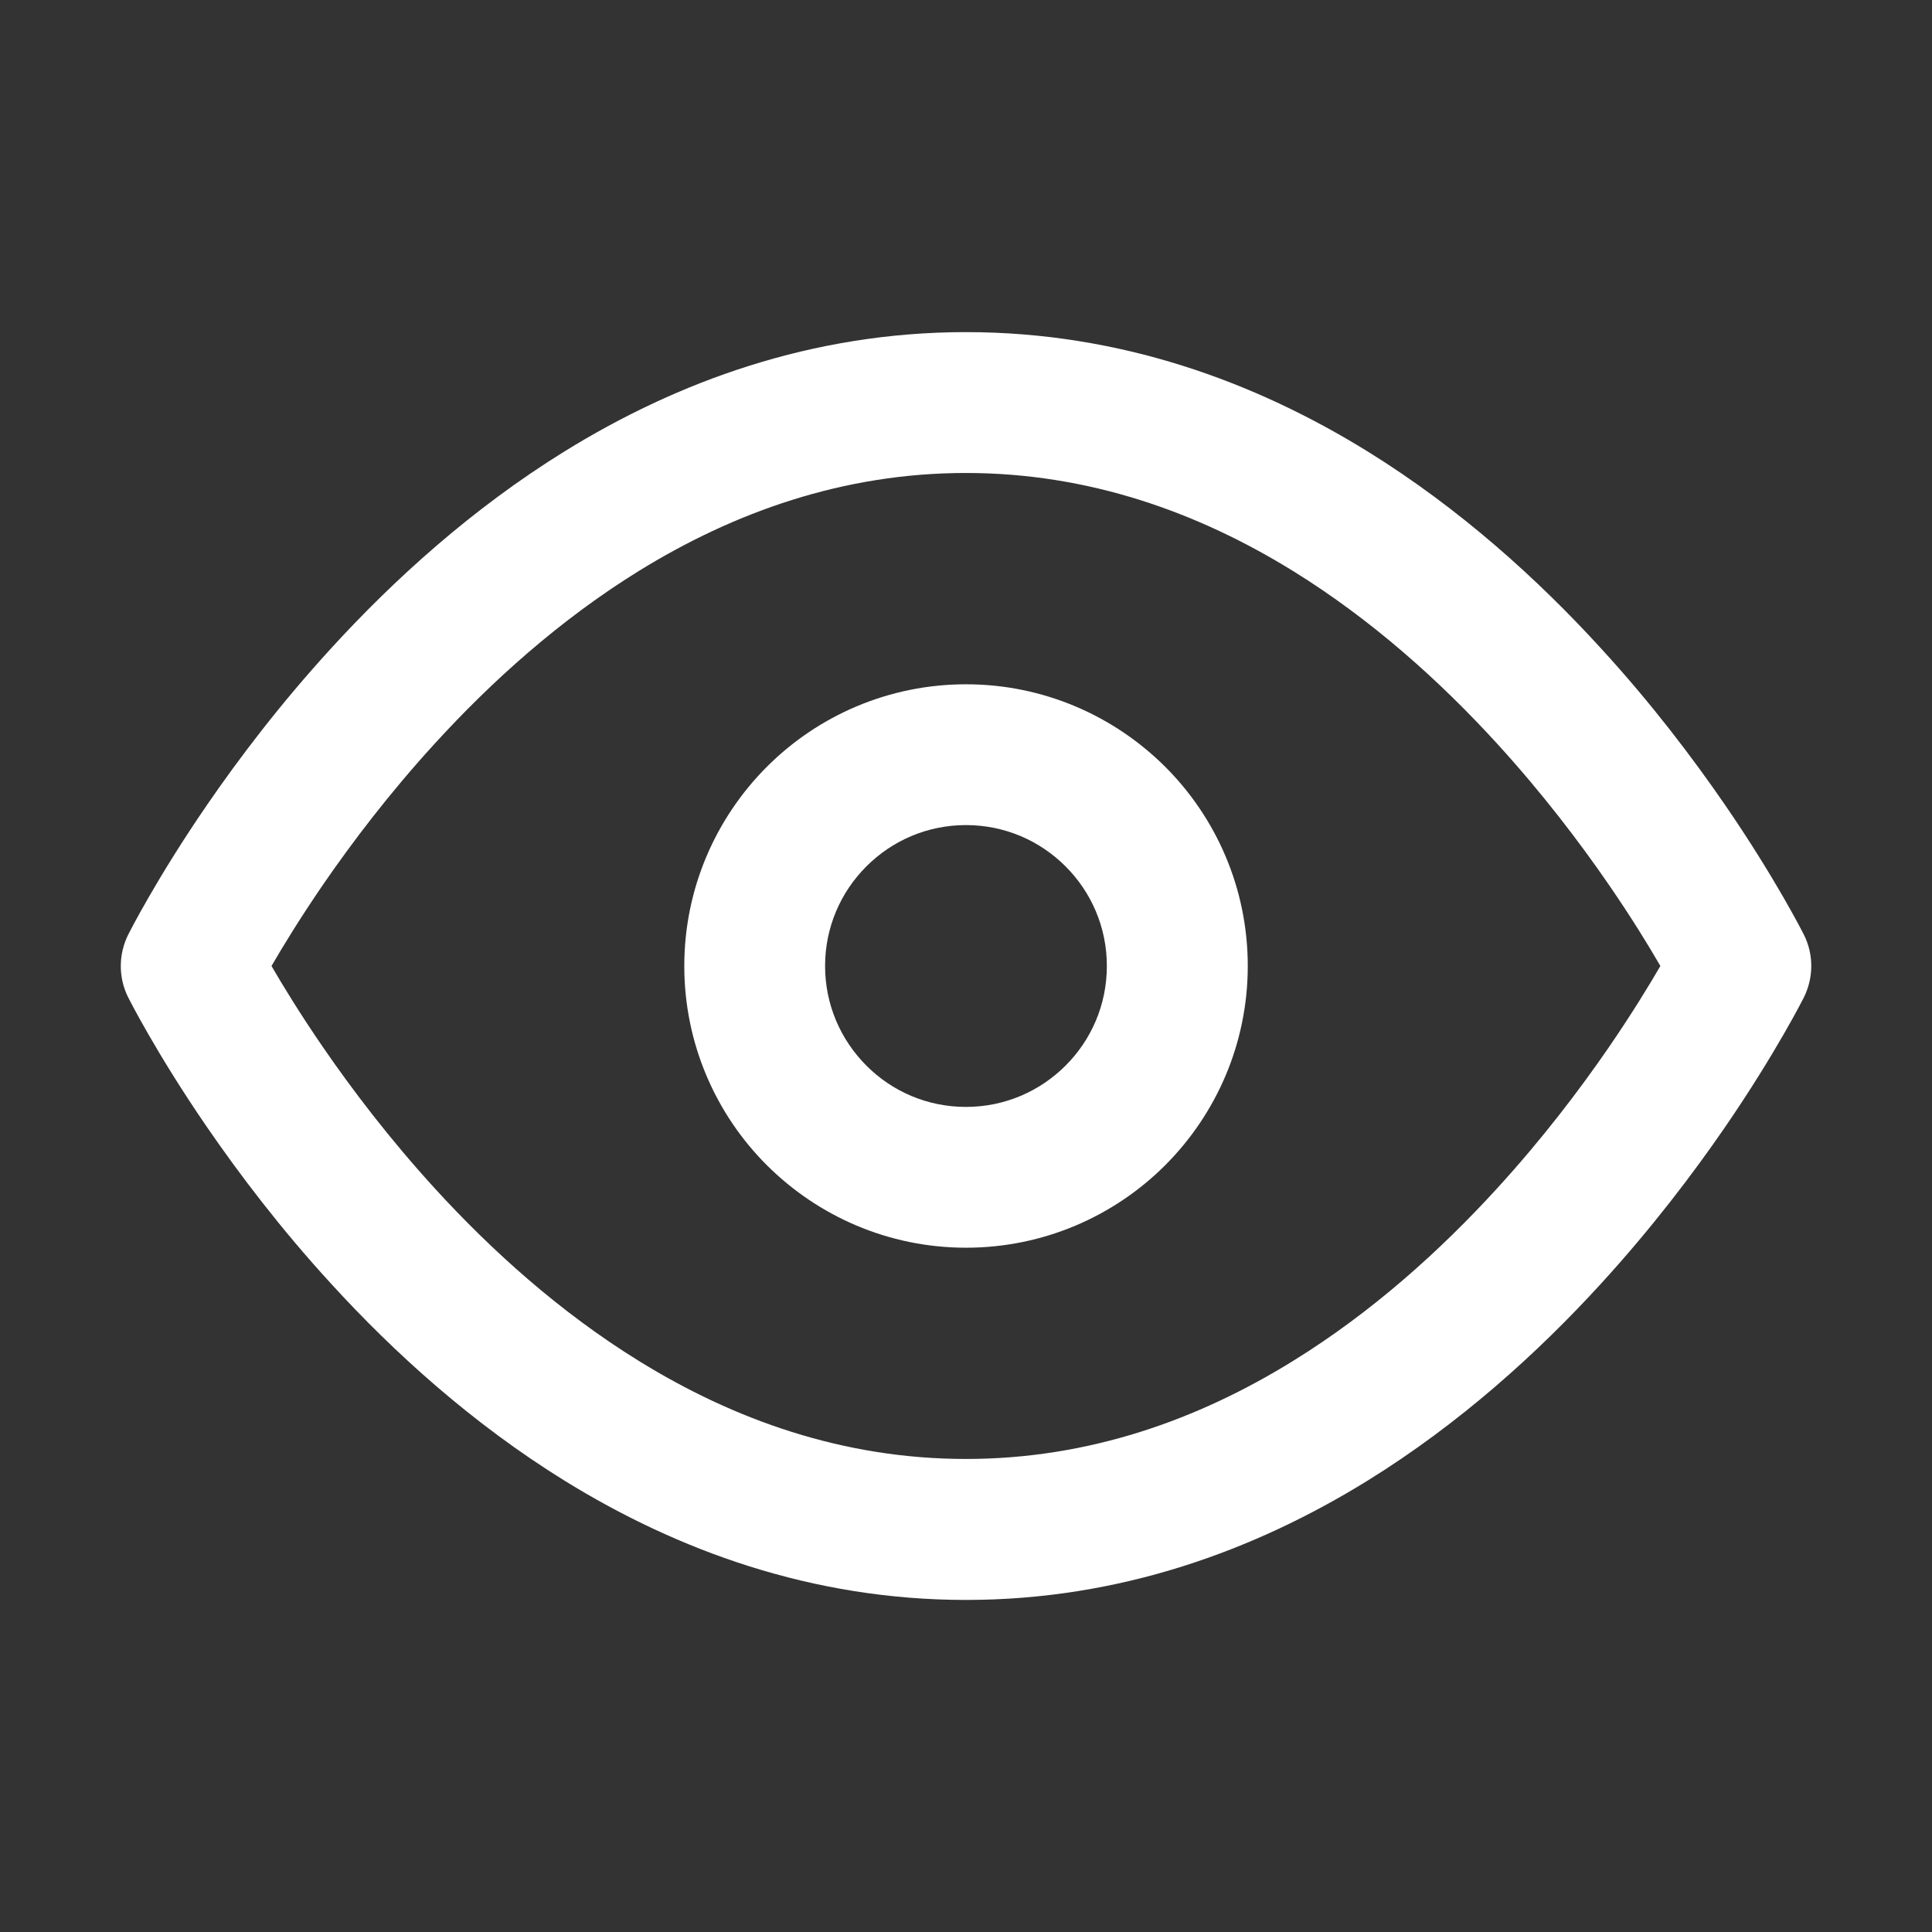 <?xml version="1.0" encoding="utf-8"?>
<!-- Generator: Adobe Illustrator 15.0.0, SVG Export Plug-In . SVG Version: 6.00 Build 0)  -->
<!DOCTYPE svg PUBLIC "-//W3C//DTD SVG 1.1//EN" "http://www.w3.org/Graphics/SVG/1.1/DTD/svg11.dtd">
<svg version="1.1" id="Layer_1" xmlns="http://www.w3.org/2000/svg" xmlns:xlink="http://www.w3.org/1999/xlink" x="0px" y="0px"
	 width="32px" height="32px" viewBox="344.5 424.5 32 32" enable-background="new 344.5 424.5 32 32" xml:space="preserve">
<rect x="344.5" y="424.5" width="32" height="32" fill="#333333" stroke="none"/>
<title></title>
<g id="icomoon-ignore">
</g>
<path fill="#FFFFFF" d="M346.624,439.979c-0.159,0.32-0.17,0.704,0,1.043c0,0,0.462,0.921,1.307,2.15
	c0.526,0.765,1.21,1.671,2.05,2.587c1.043,1.143,2.338,2.318,3.872,3.267c1.861,1.15,4.09,1.974,6.647,1.974
	c2.558,0,4.787-0.824,6.648-1.974c1.534-0.949,2.829-2.125,3.872-3.267c0.838-0.917,1.524-1.822,2.05-2.587
	c0.845-1.23,1.307-2.15,1.307-2.15c0.159-0.32,0.17-0.704,0-1.043c0,0-0.462-0.921-1.307-2.15c-0.526-0.765-1.21-1.671-2.05-2.587
	c-1.043-1.143-2.338-2.318-3.872-3.267c-1.861-1.15-4.09-1.974-6.648-1.974c-2.557,0-4.787,0.824-6.647,1.974
	c-1.534,0.949-2.829,2.125-3.872,3.267c-0.839,0.917-1.524,1.821-2.05,2.587C347.086,439.058,346.624,439.979,346.624,439.979
	L346.624,439.979z M348.997,440.5c0.19-0.328,0.475-0.795,0.856-1.351c0.478-0.695,1.097-1.512,1.849-2.334
	c0.939-1.028,2.071-2.049,3.376-2.856c1.575-0.973,3.385-1.625,5.421-1.625c2.037,0,3.847,0.653,5.42,1.625
	c1.306,0.808,2.438,1.829,3.376,2.856c0.751,0.822,1.371,1.639,1.849,2.334c0.383,0.556,0.667,1.022,0.857,1.351
	c-0.191,0.328-0.475,0.795-0.857,1.351c-0.478,0.695-1.097,1.512-1.849,2.334c-0.939,1.028-2.071,2.049-3.376,2.855
	c-1.573,0.974-3.383,1.625-5.42,1.625c-2.037,0-3.847-0.652-5.42-1.625c-1.306-0.807-2.438-1.828-3.376-2.855
	c-0.751-0.822-1.371-1.639-1.849-2.334C349.472,441.295,349.187,440.828,348.997,440.5L348.997,440.5z M365.167,440.5
	c0-1.288-0.524-2.457-1.367-3.299c-0.844-0.842-2.012-1.367-3.3-1.367c-1.288,0-2.457,0.524-3.299,1.367
	c-0.842,0.843-1.367,2.012-1.367,3.299s0.524,2.457,1.367,3.299c0.844,0.842,2.012,1.367,3.299,1.367c1.288,0,2.457-0.524,3.3-1.367
	C364.642,442.956,365.167,441.788,365.167,440.5z M362.833,440.5c0,0.645-0.26,1.226-0.684,1.65
	c-0.424,0.423-1.004,0.684-1.65,0.684c-0.645,0-1.226-0.26-1.649-0.684c-0.423-0.424-0.684-1.005-0.684-1.65s0.26-1.226,0.684-1.65
	c0.423-0.423,1.004-0.684,1.649-0.684c0.646,0,1.226,0.26,1.65,0.684C362.573,439.274,362.833,439.855,362.833,440.5z"/>
</svg>
